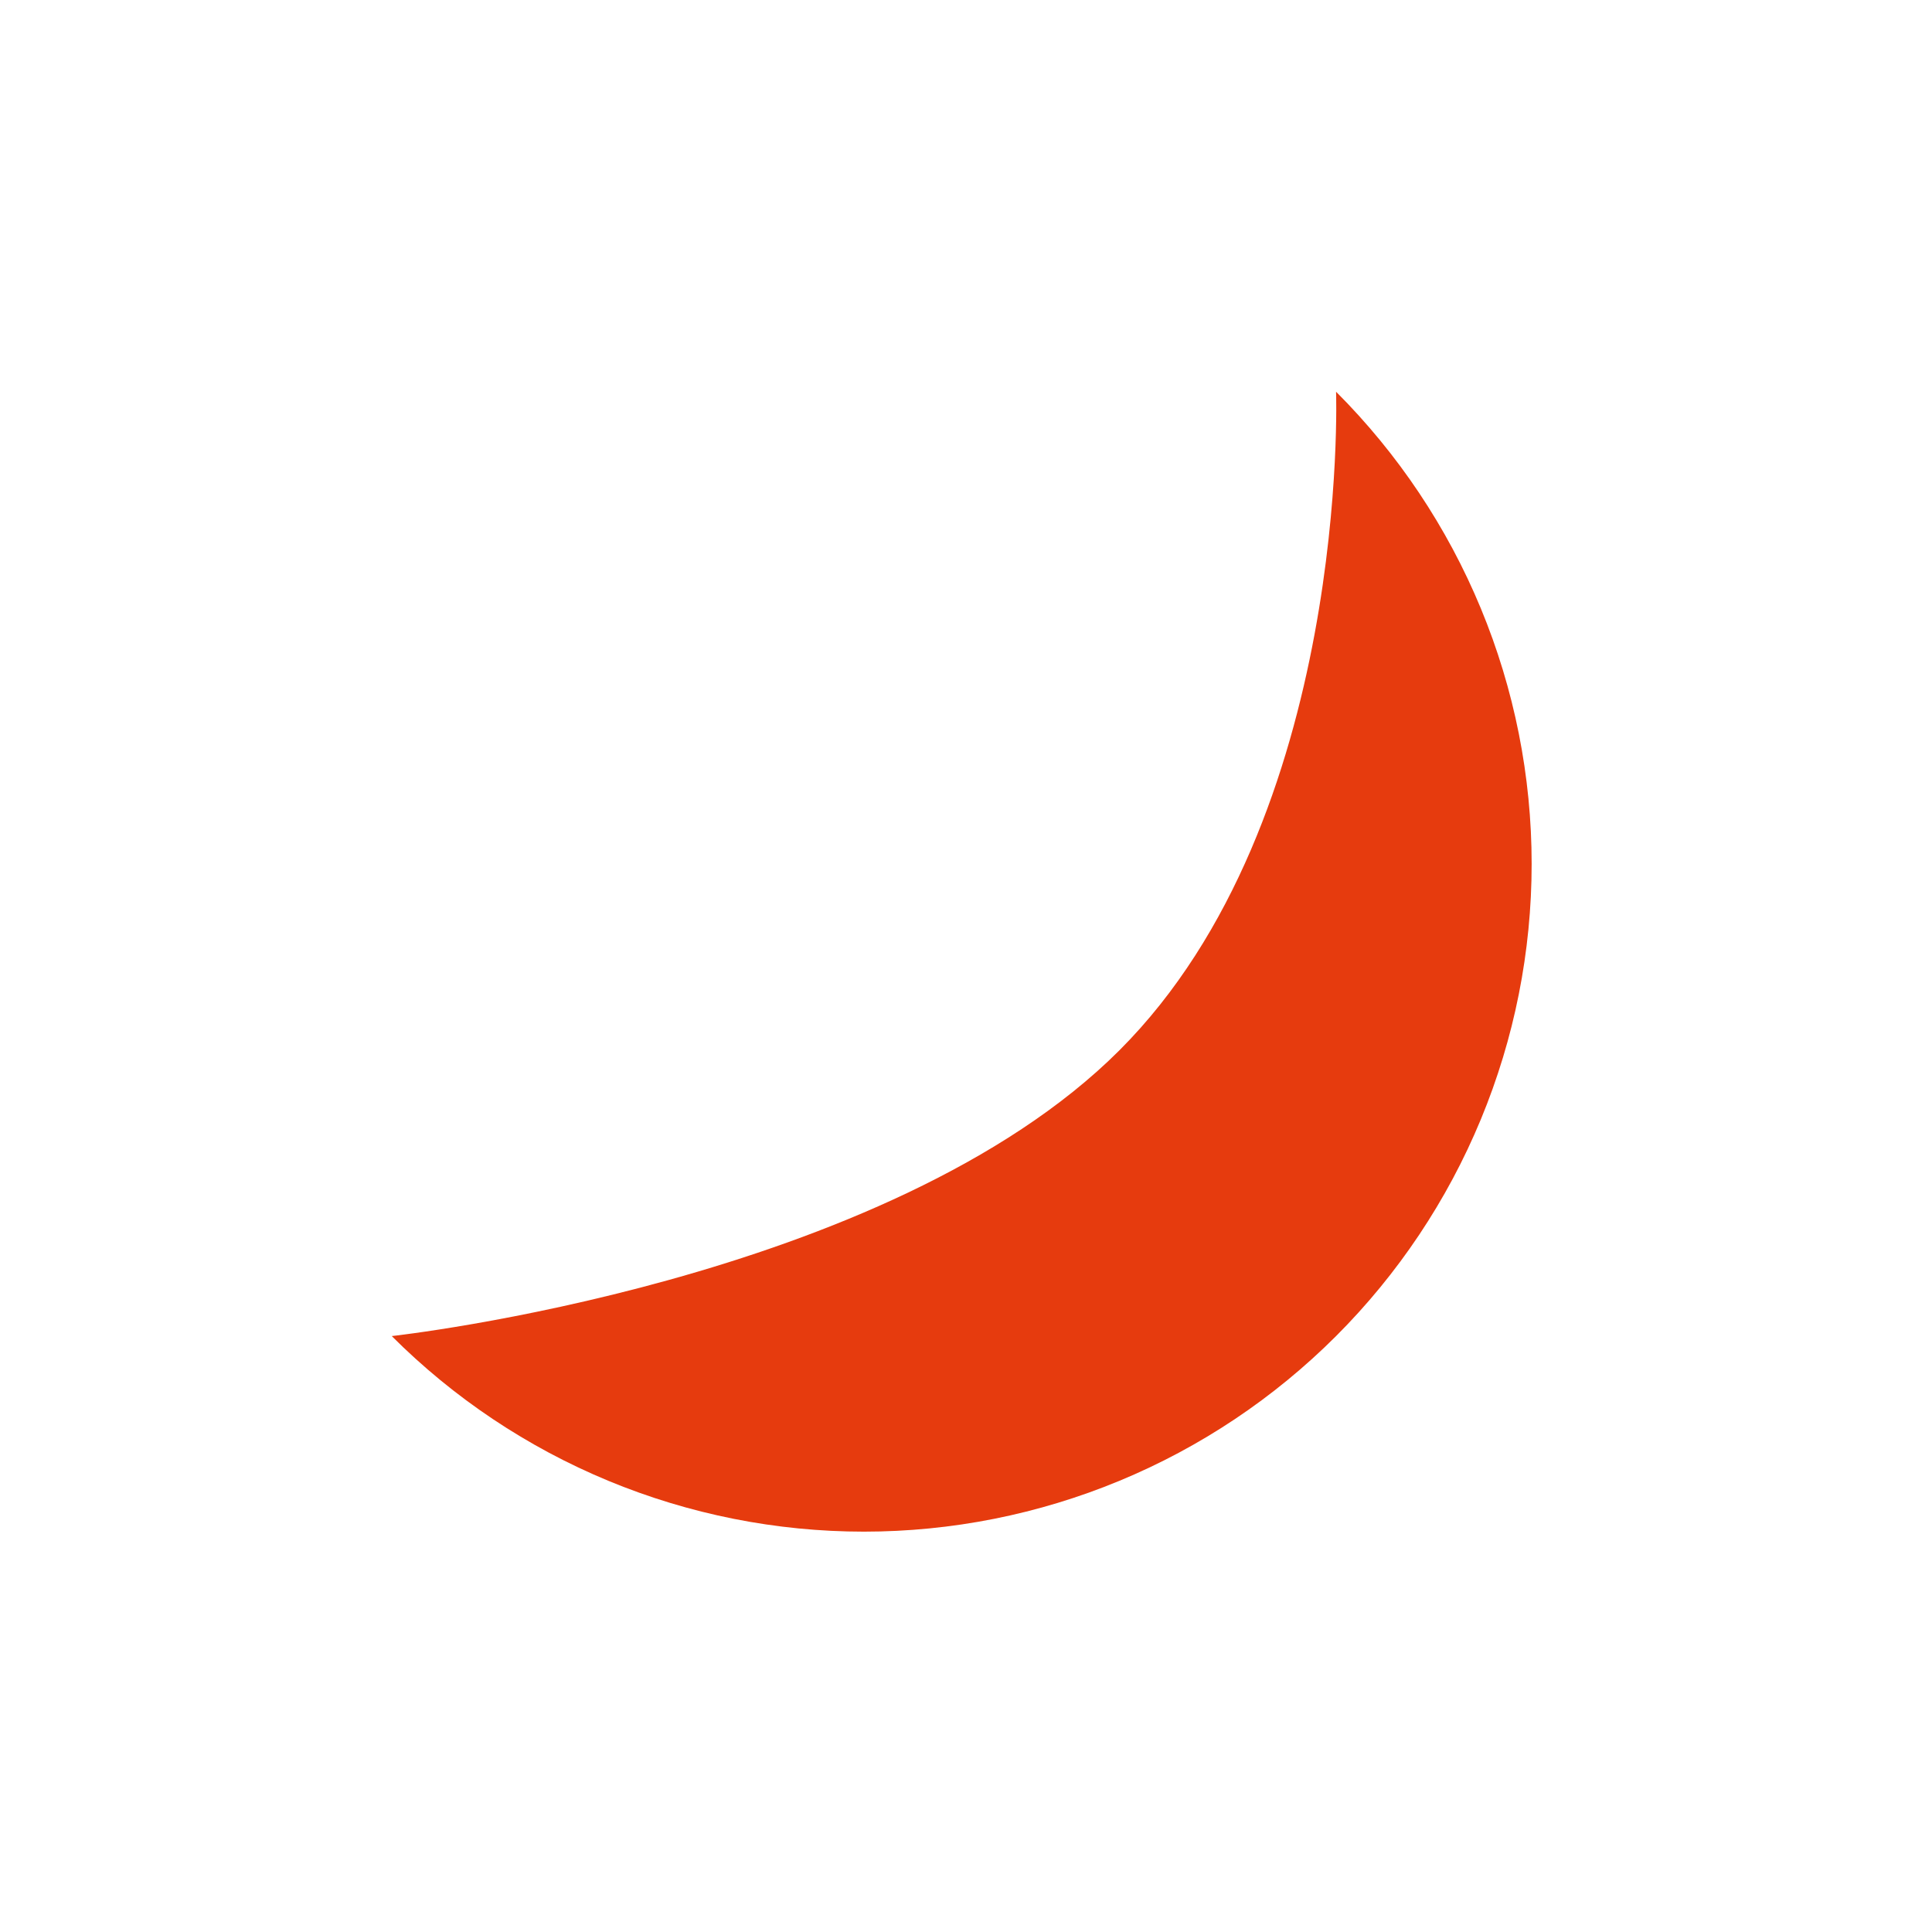 <svg width="217" height="217" viewBox="0 0 217 217" fill="none" xmlns="http://www.w3.org/2000/svg">
<g filter="url(#filter0_d_193_891)">
<path d="M150.066 16C157.03 22.964 162.555 31.232 166.324 40.332C170.093 49.431 172.033 59.184 172.033 69.033C172.033 78.882 170.093 88.635 166.324 97.734C162.555 106.834 157.03 115.102 150.066 122.066C143.102 129.03 134.834 134.555 125.734 138.324C116.635 142.093 106.882 144.033 97.033 144.033C87.184 144.033 77.431 142.093 68.332 138.324C59.232 134.555 50.964 129.03 44 122.066C44 122.066 99.734 115.967 125.734 89.967C151.734 63.967 150.066 16 150.066 16Z" fill="#E63B0E"/>
</g>
<defs>
<filter id="filter0_d_193_891" x="0" y="0" width="216.033" height="216.033" filterUnits="userSpaceOnUse" color-interpolation-filters="sRGB">
<feFlood flood-opacity="0" result="BackgroundImageFix"/>
<feColorMatrix in="SourceAlpha" type="matrix" values="0 0 0 0 0 0 0 0 0 0 0 0 0 0 0 0 0 0 127 0" result="hardAlpha"/>
<feOffset dy="28"/>
<feGaussianBlur stdDeviation="22"/>
<feComposite in2="hardAlpha" operator="out"/>
<feColorMatrix type="matrix" values="0 0 0 0 0.902 0 0 0 0 0.231 0 0 0 0 0.055 0 0 0 0.4 0"/>
<feBlend mode="normal" in2="BackgroundImageFix" result="effect1_dropShadow_193_891"/>
<feBlend mode="normal" in="SourceGraphic" in2="effect1_dropShadow_193_891" result="shape"/>
</filter>
</defs>
</svg>
